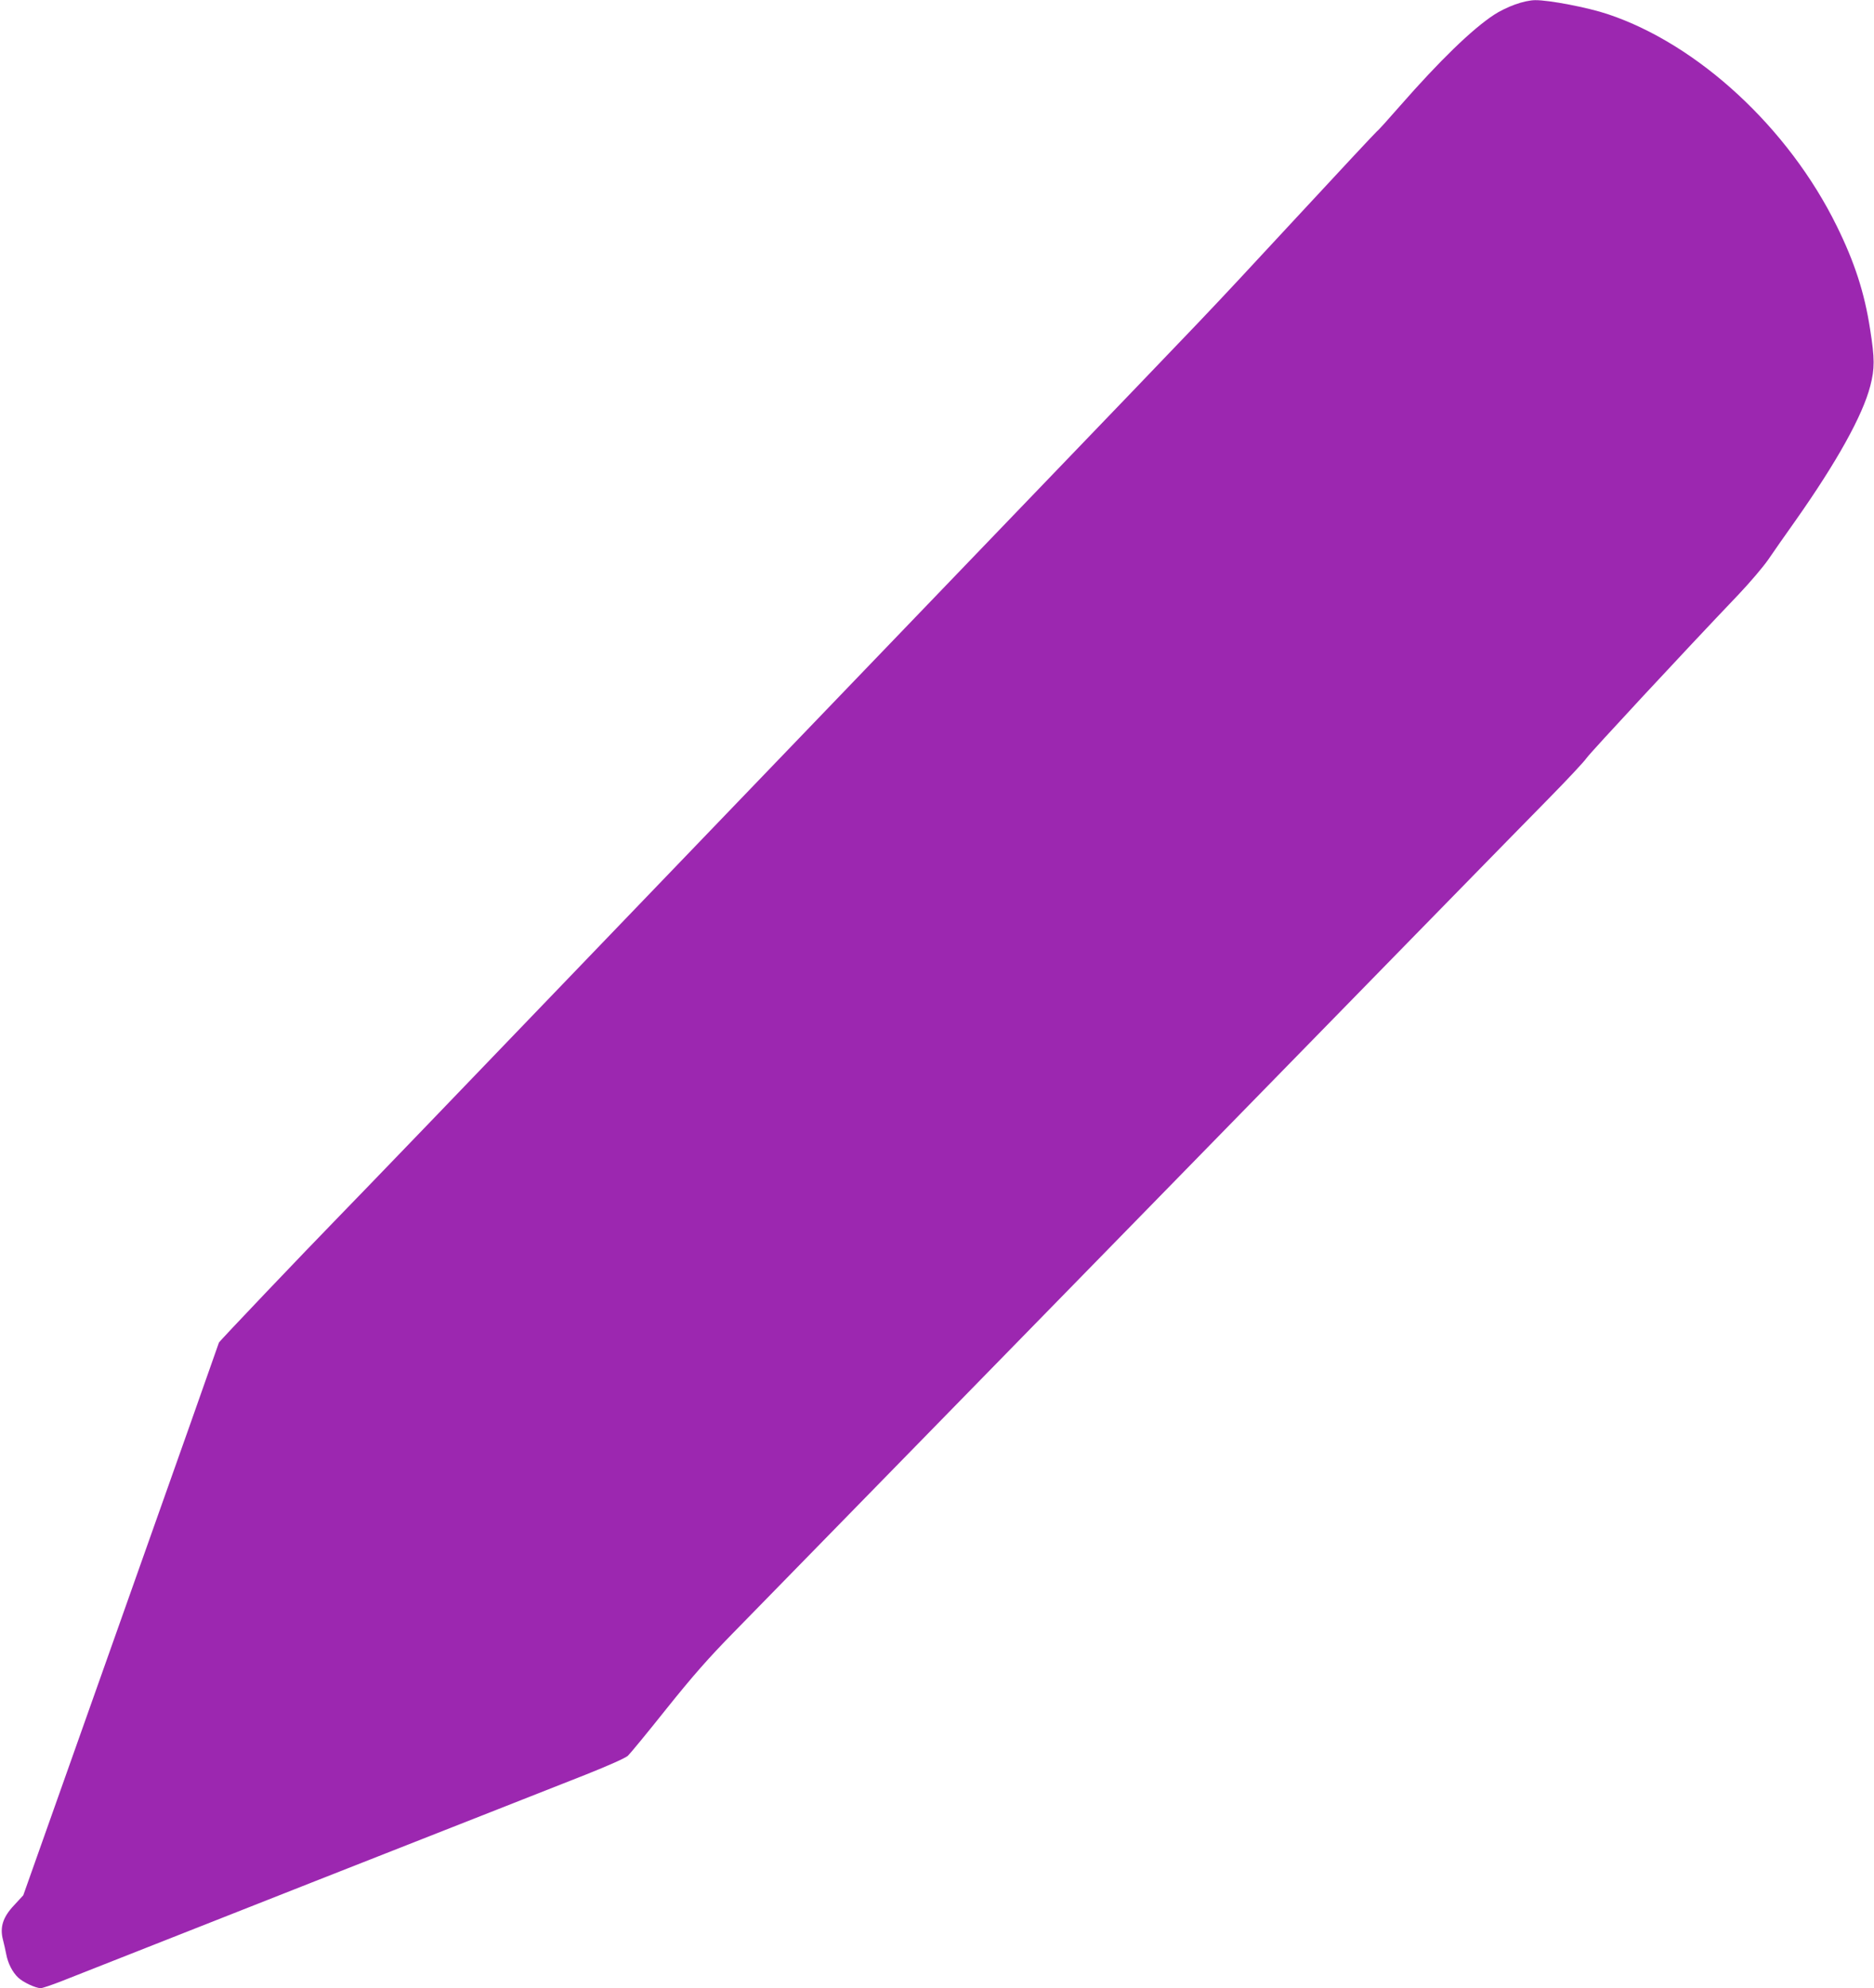 <?xml version="1.0" standalone="no"?>
<!DOCTYPE svg PUBLIC "-//W3C//DTD SVG 20010904//EN"
 "http://www.w3.org/TR/2001/REC-SVG-20010904/DTD/svg10.dtd">
<svg version="1.0" xmlns="http://www.w3.org/2000/svg"
 width="1207pt" height="1280pt" viewBox="0 0 1207 1280"
 preserveAspectRatio="xMidYMid meet">
<g transform="translate(0,1280) scale(0.1,-0.1)"
fill="#9c27b0" stroke="none">
<path d="M9758 12771 c-43 -15 -104 -45 -135 -66 -142 -93 -351 -296 -606
-587 -75 -86 -142 -160 -148 -163 -6 -4 -247 -262 -536 -574 -618 -666 -427
-464 -1823 -1916 -619 -644 -1802 -1874 -2630 -2735 -827 -861 -1590 -1653
-1695 -1760 -232 -238 -775 -808 -775 -814 0 -2 -283 -804 -630 -1781 l-630
-1777 -59 -64 c-72 -76 -93 -141 -72 -222 7 -26 16 -68 21 -93 11 -59 40 -116
77 -151 31 -30 113 -68 145 -68 12 0 73 21 137 46 64 25 796 314 1626 641 831
326 1618 637 1751 689 143 57 251 105 268 120 15 14 127 150 248 302 169 211
271 327 428 487 113 116 1295 1324 2625 2685 1330 1361 2514 2572 2631 2690
116 118 226 235 243 260 29 40 622 679 979 1053 73 77 158 177 190 223 31 46
111 160 177 253 265 376 432 676 481 866 29 112 29 176 -1 365 -36 235 -100
432 -215 665 -310 631 -893 1170 -1475 1364 -128 43 -379 91 -467 90 -32 0
-84 -11 -130 -28z"/>
</g>
</svg>
